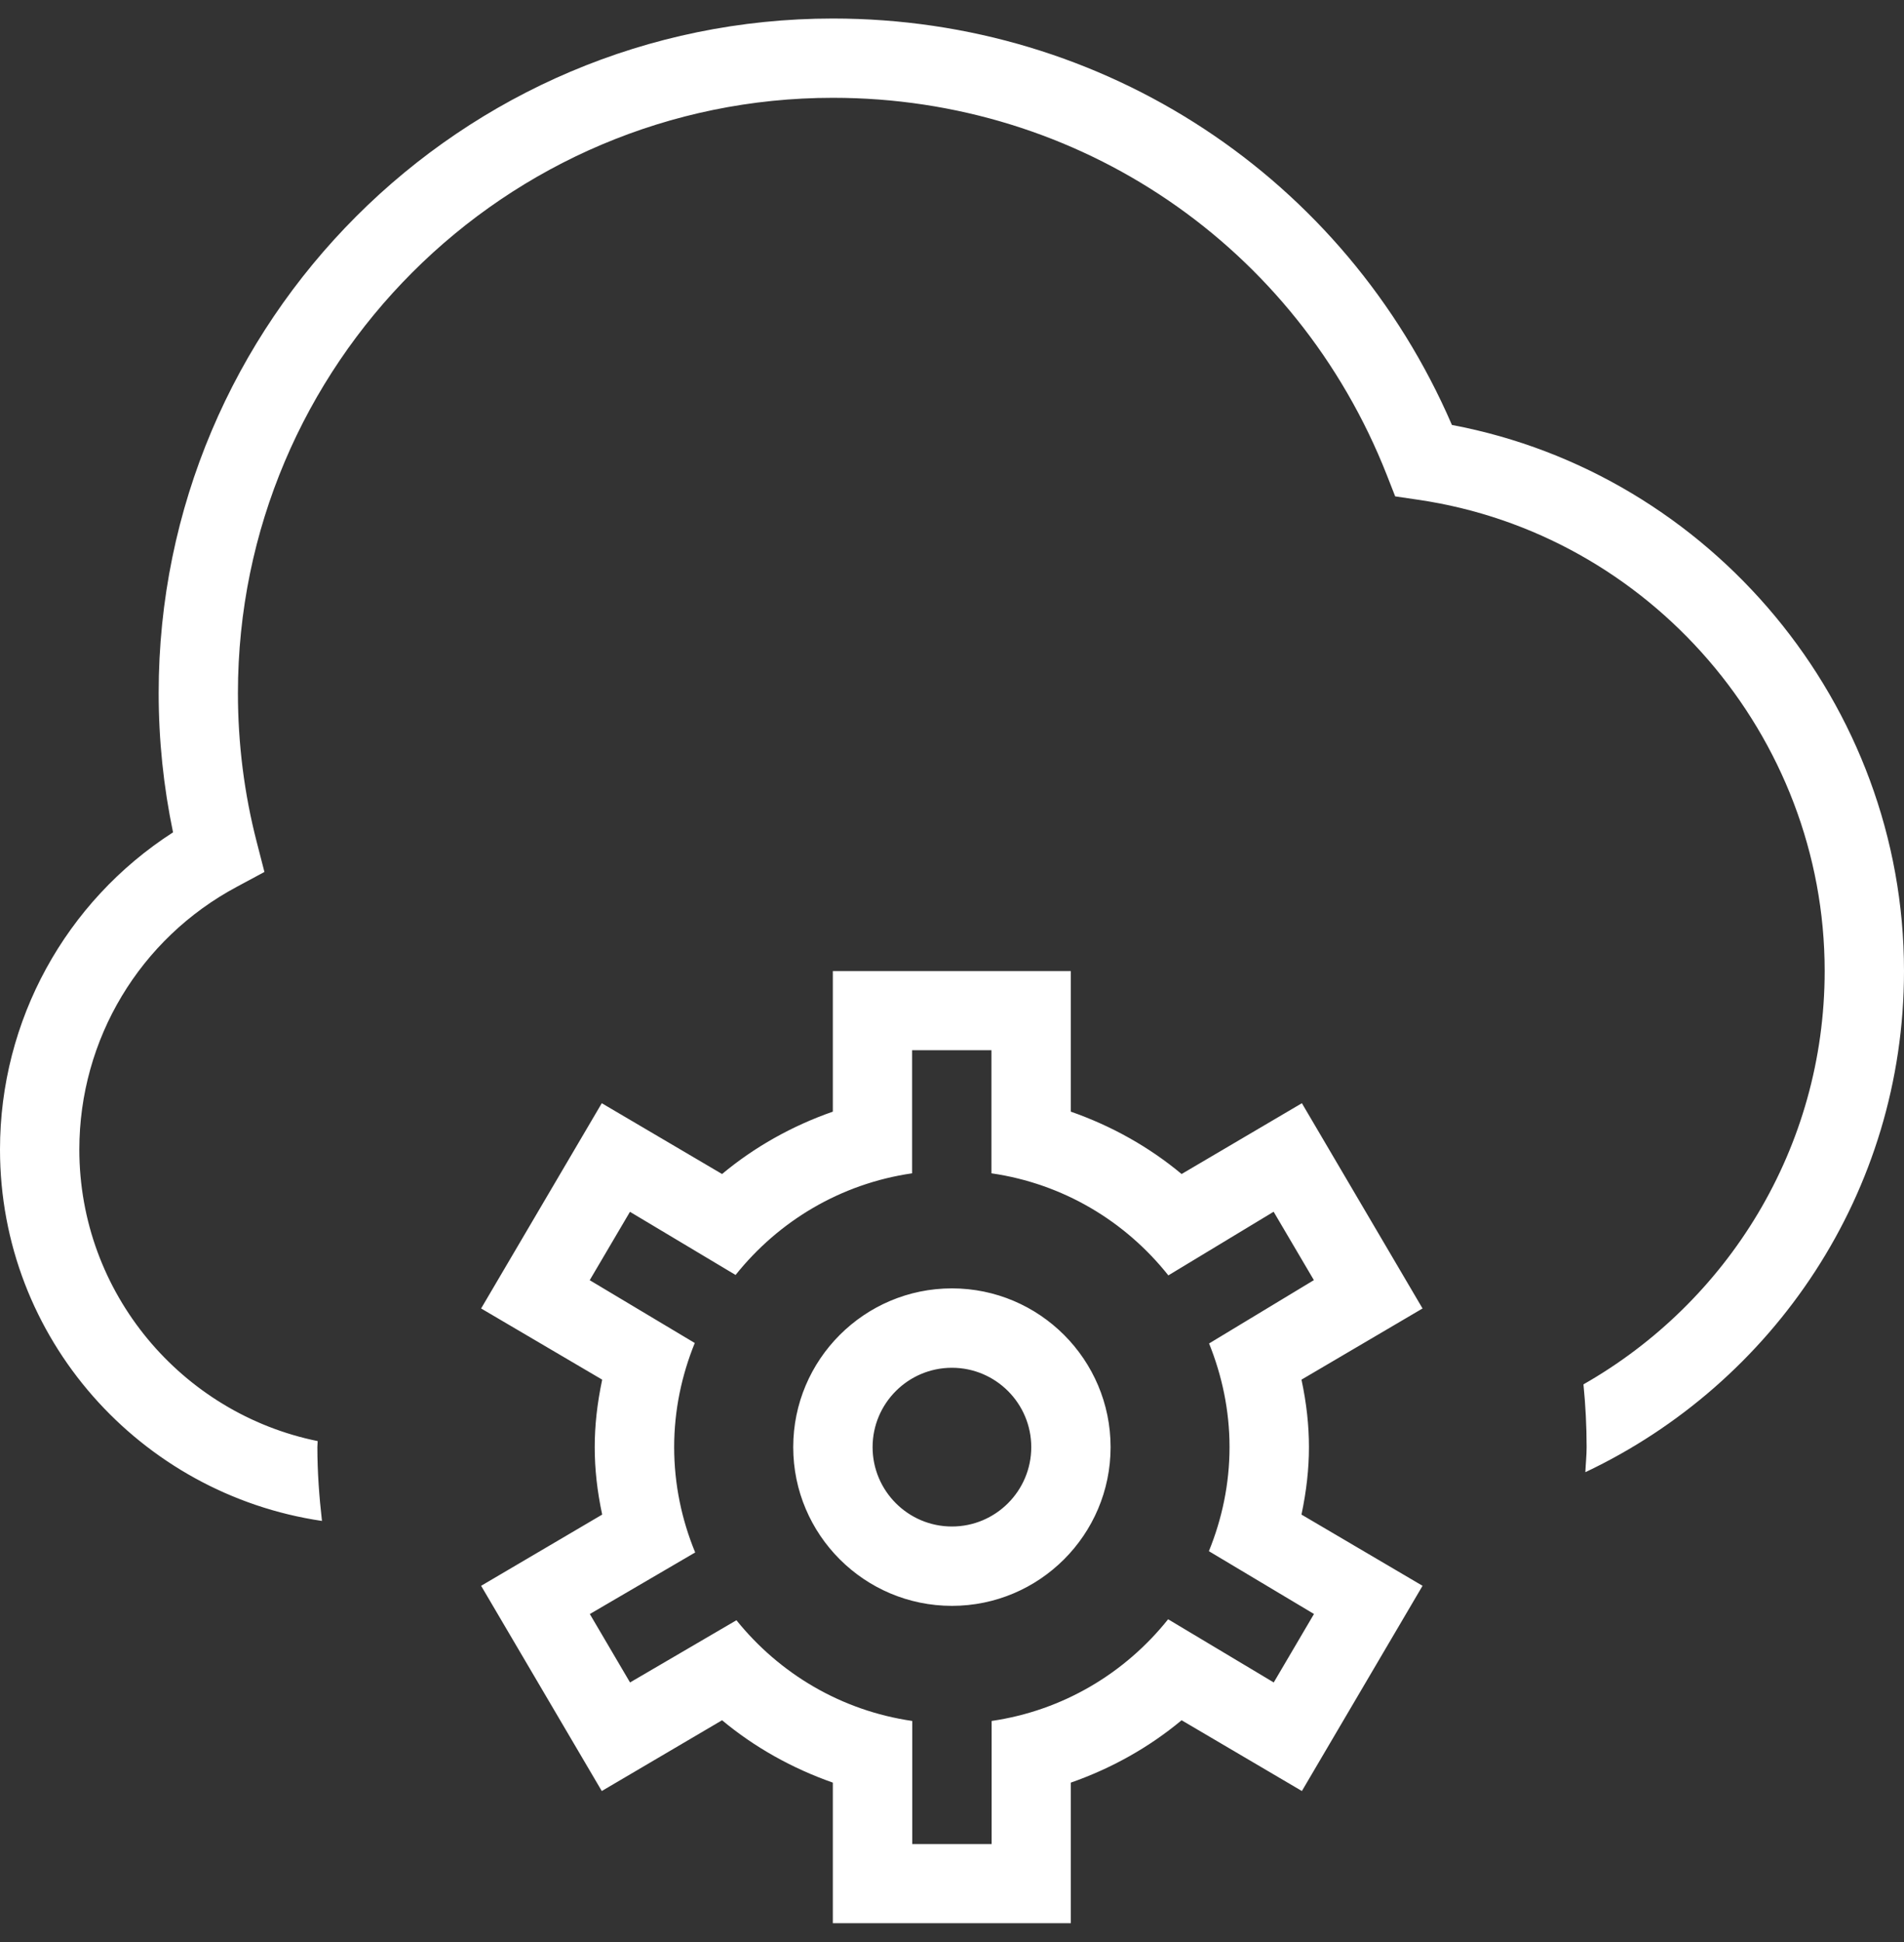 <svg width="51" height="52" viewBox="0 0 51 52" fill="none" xmlns="http://www.w3.org/2000/svg">
<rect x="0" y="0" width="51" height="52" fill="#333333" stroke="none"/>
<path d="M51 25.998C51 31.929 47.5 37.038 42.465 39.42C42.474 39.195 42.499 38.974 42.499 38.749C42.499 38.181 42.469 37.623 42.414 37.068C46.267 34.875 48.875 30.741 48.875 25.998C48.875 19.709 44.191 14.286 37.981 13.381L37.371 13.291L37.146 12.717C34.73 6.582 28.907 2.619 22.312 2.619C13.523 2.619 6.373 9.768 6.373 18.558C6.373 19.907 6.541 21.246 6.875 22.54L7.083 23.348L6.348 23.743C3.742 25.133 2.125 27.832 2.125 30.779C2.125 34.63 4.873 37.85 8.509 38.587C8.509 38.64 8.501 38.694 8.501 38.749C8.501 39.418 8.55 40.075 8.624 40.725C3.757 40.007 0 35.842 0 30.779C0 27.322 1.758 24.138 4.635 22.287C4.38 21.067 4.25 19.816 4.25 18.56C4.246 8.599 12.349 0.496 22.31 0.496C29.58 0.496 36.024 4.746 38.891 11.379C45.838 12.688 51 18.866 51 25.998ZM35.061 38.749C35.061 38.166 34.997 37.578 34.861 36.942L38.104 35.036L34.872 29.54L31.65 31.436C30.783 30.713 29.776 30.148 28.683 29.766V26.002H22.308V29.766C21.213 30.148 20.208 30.713 19.341 31.436L16.119 29.54L12.887 35.036L16.13 36.942C15.996 37.578 15.93 38.166 15.93 38.749C15.93 39.331 15.994 39.92 16.13 40.555L12.887 42.462L16.119 47.957L19.341 46.062C20.208 46.784 21.216 47.349 22.308 47.732V51.496H28.683V47.732C29.778 47.349 30.783 46.784 31.65 46.062L34.872 47.957L38.104 42.462L34.861 40.555C34.995 39.92 35.061 39.331 35.061 38.749ZM35.195 43.218L34.118 45.05L31.289 43.358C30.135 44.803 28.473 45.802 26.561 46.081V49.377H24.435V46.081C22.533 45.804 20.88 44.816 19.726 43.384L16.876 45.05L15.799 43.218L18.621 41.569C18.262 40.698 18.058 39.748 18.058 38.749C18.058 37.763 18.259 36.823 18.61 35.961L15.796 34.279L16.874 32.448L19.703 34.139C20.857 32.694 22.518 31.695 24.431 31.417V28.121H26.556V31.417C28.475 31.695 30.141 32.698 31.295 34.15L34.115 32.446L35.193 34.277L32.386 35.973C32.732 36.832 32.934 37.765 32.934 38.747C32.934 39.735 32.732 40.672 32.381 41.535L35.195 43.216V43.218ZM25.498 34.498C23.154 34.498 21.247 36.405 21.247 38.749C21.247 41.093 23.154 42.999 25.498 42.999C27.842 42.999 29.748 41.093 29.748 38.749C29.748 36.405 27.842 34.498 25.498 34.498ZM25.498 40.874C24.325 40.874 23.373 39.92 23.373 38.749C23.373 37.578 24.325 36.624 25.498 36.624C26.671 36.624 27.623 37.578 27.623 38.749C27.623 39.92 26.671 40.874 25.498 40.874Z" fill="white"/>
</svg>
